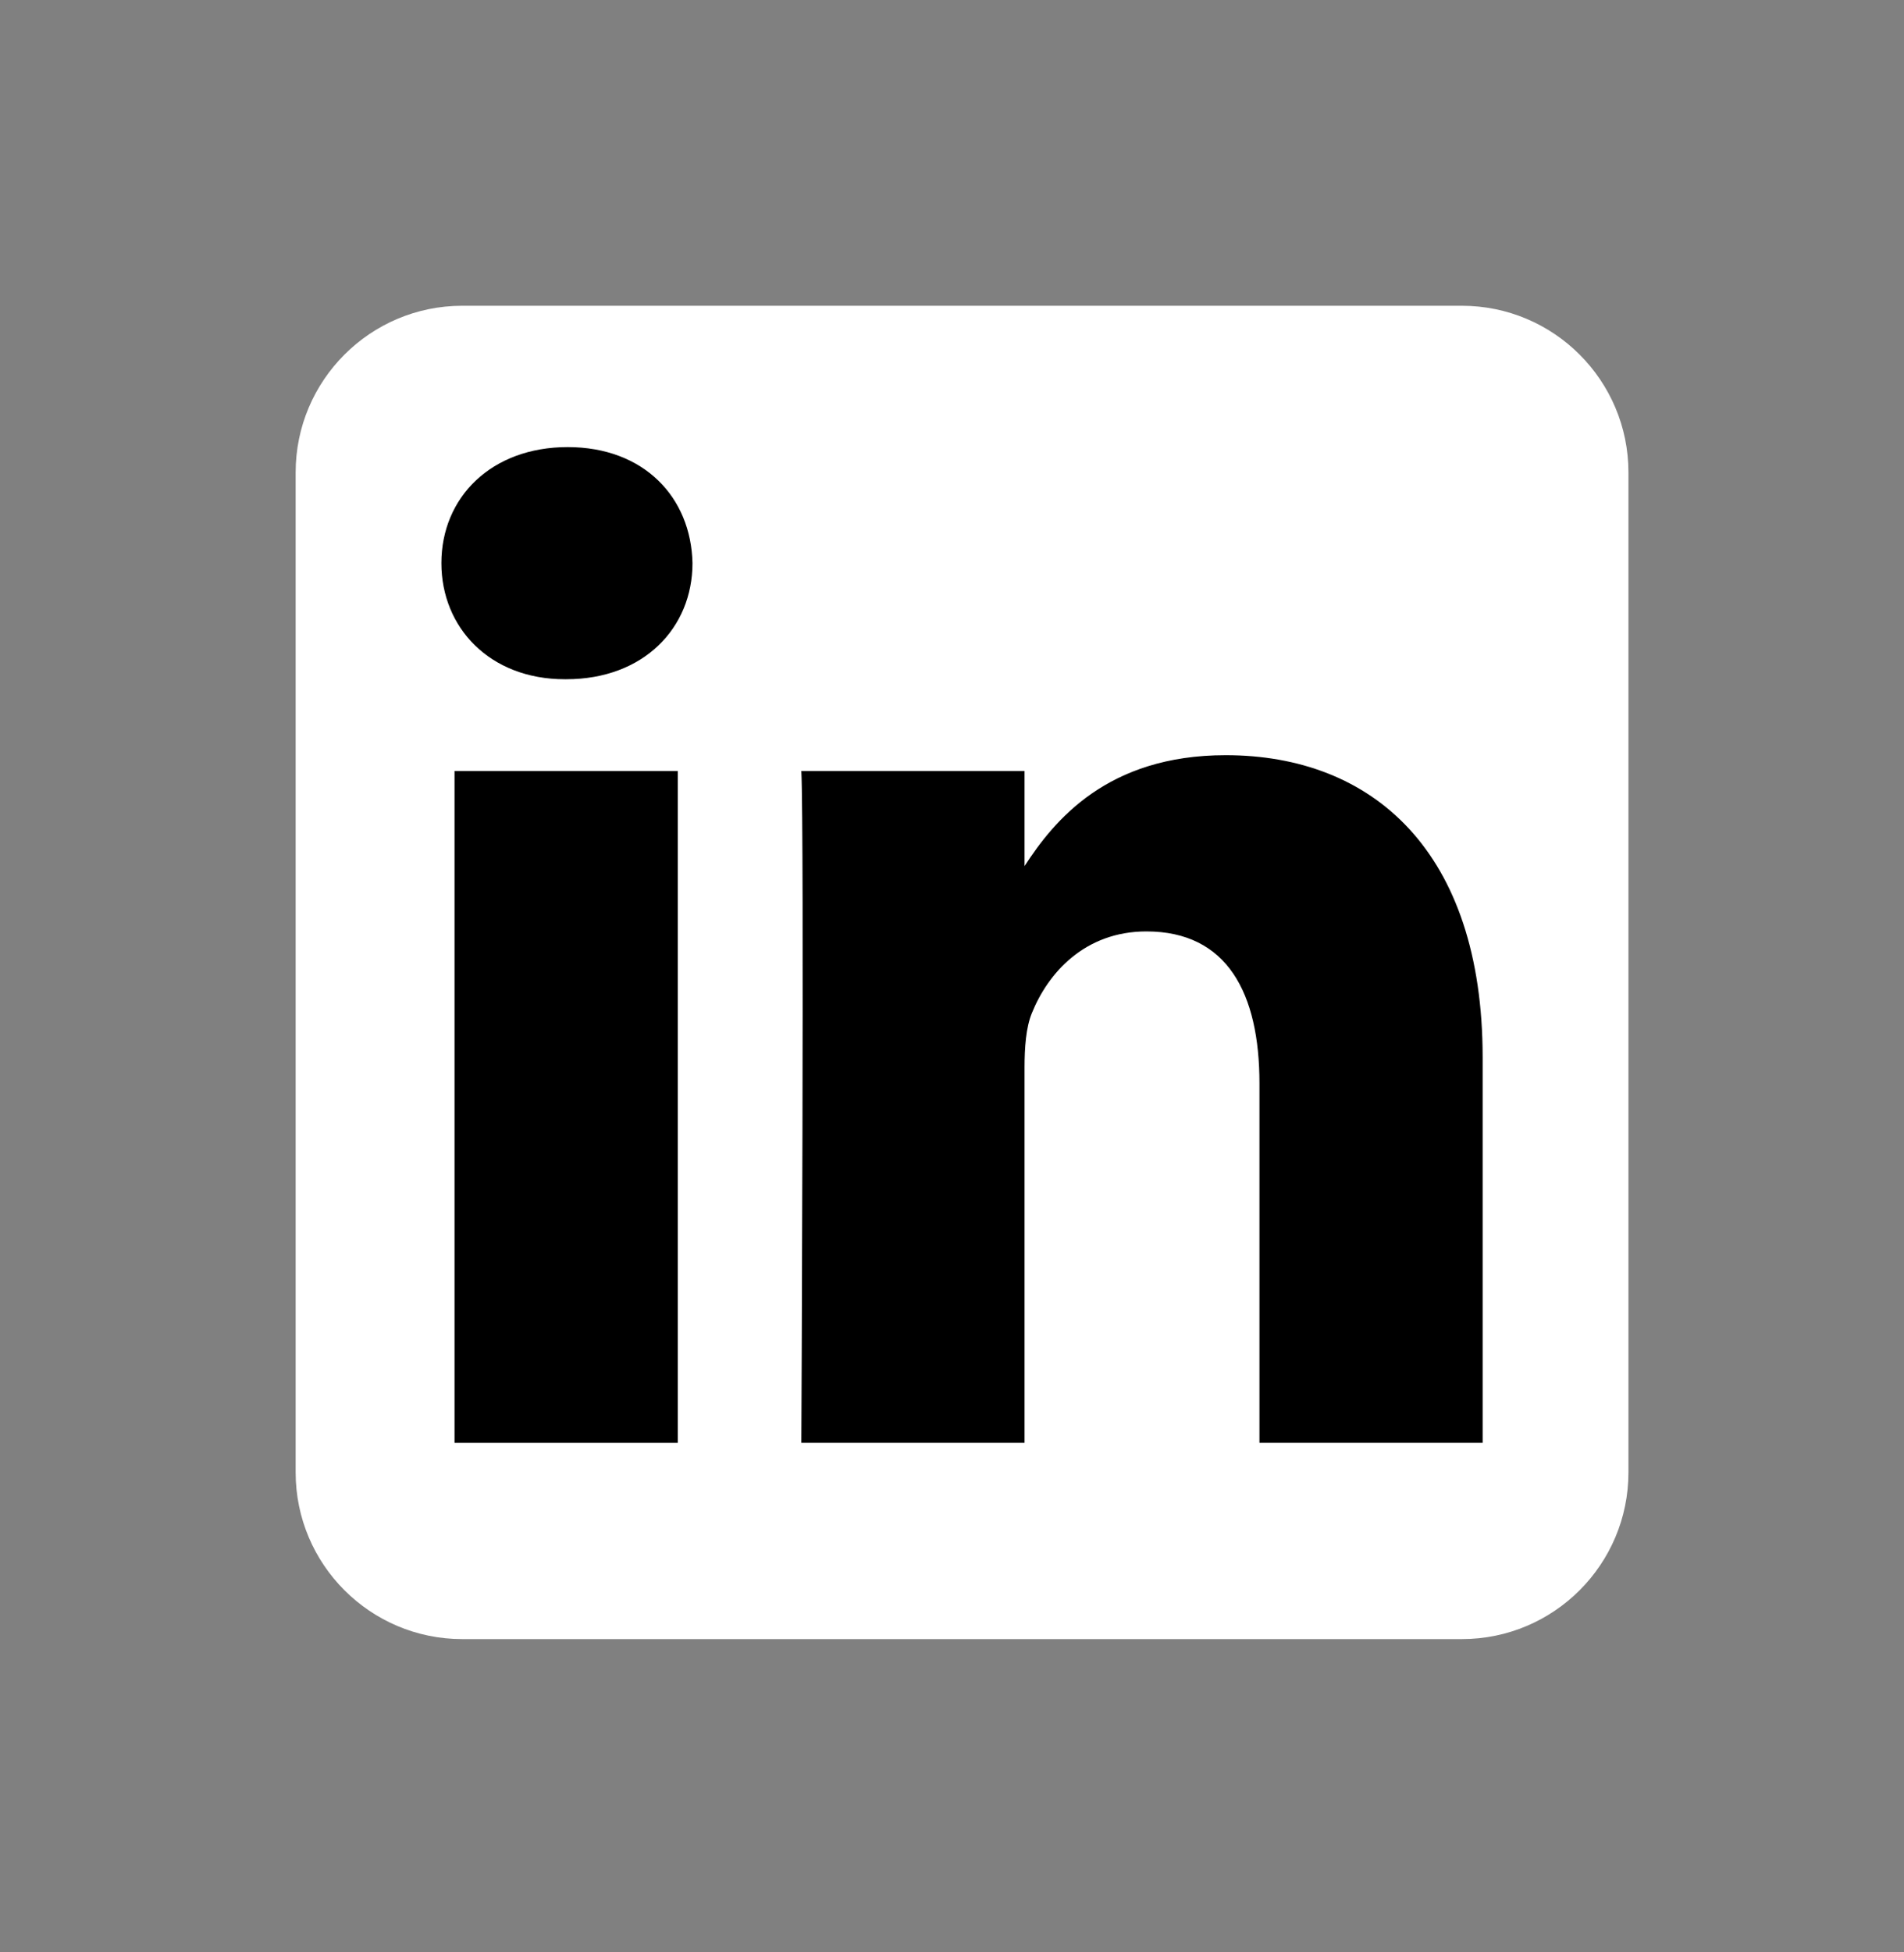 <svg width="40" height="41" viewBox="0 0 40 41" fill="none" xmlns="http://www.w3.org/2000/svg">
<rect x="0" y="0" width="40" height="41" fill="#808080" stroke="none"/>
<g clip-path="url(#clip0_2063_757)">
<path fill-rule="evenodd" clip-rule="evenodd" d="M34.211 9.921C34.211 7.989 32.643 6.421 30.711 6.421H9.711C7.779 6.421 6.211 7.989 6.211 9.921V30.921C6.211 32.853 7.779 34.421 9.711 34.421H30.711C32.643 34.421 34.211 32.853 34.211 30.921V9.921Z" fill="white"/>
<path d="M14.239 16.191H9.549V30.298H14.239V16.191Z" fill="black"/>
<path d="M11.926 9.389C10.322 9.389 9.273 10.444 9.273 11.826C9.273 13.18 10.29 14.264 11.864 14.264H11.895C13.53 14.264 14.548 13.18 14.548 11.826C14.518 10.444 13.53 9.389 11.926 9.389Z" fill="black"/>
<path d="M25.75 15.859C23.262 15.859 22.148 17.227 21.524 18.188V16.191H16.835C16.897 17.514 16.835 30.298 16.835 30.298H21.524V22.419C21.524 21.998 21.554 21.576 21.678 21.275C22.017 20.433 22.789 19.56 24.084 19.56C25.78 19.56 26.459 20.854 26.459 22.75V30.298H31.148V22.208C31.148 17.875 28.835 15.859 25.75 15.859Z" fill="black"/>
</g>
<defs>
<clipPath id="clip0_2063_757">
<rect width="28" height="28" fill="white" transform="translate(6.211 6.421)"/>
</clipPath>
</defs>
</svg>
